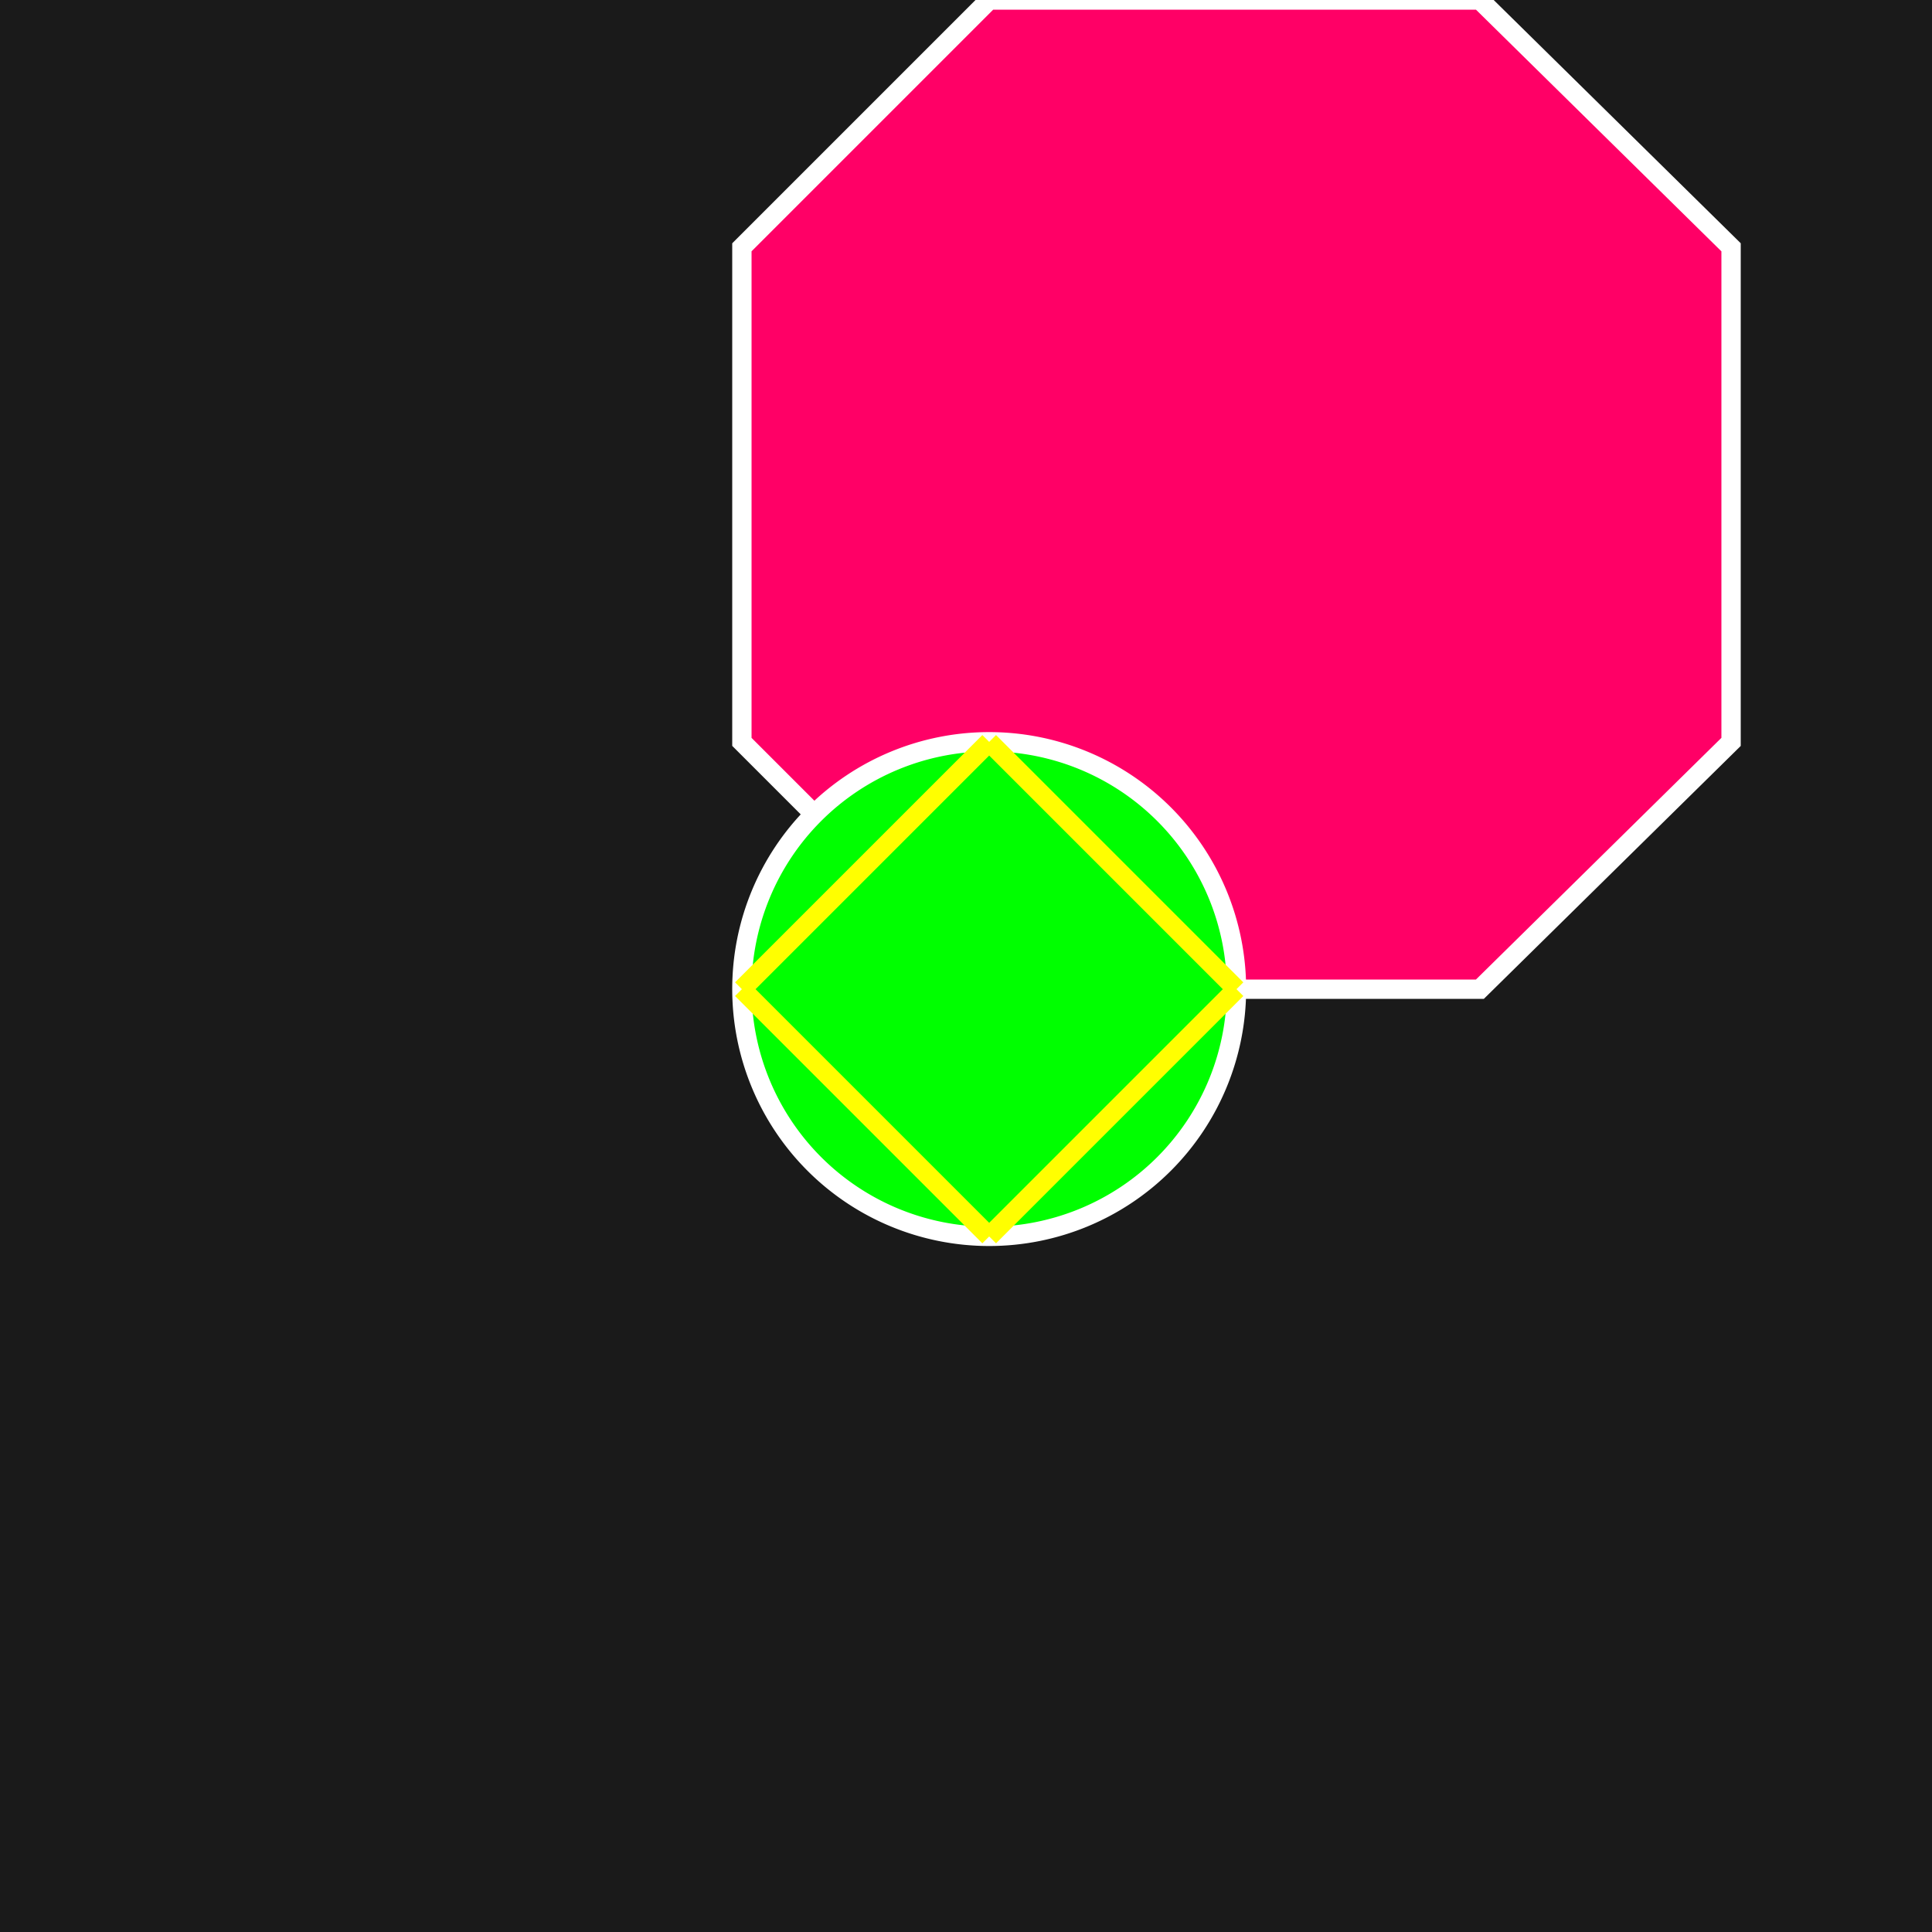<!--

Generated by DrawGPT.
Free, open source, AI generated images in SVG, PNG, and HTML Canvas format.
https://drawgpt.ai

Created: 2023-09-26T06:53:04.728Z
Link: https://drawgpt.ai/prompt/32431/

-->
<svg xmlns="http://www.w3.org/2000/svg" xmlns:xlink="http://www.w3.org/1999/xlink" width="500" height="500"><defs/><g><rect fill="#1a1a1a" stroke="none" x="0" y="0" width="512" height="512"/><path fill="#ff0066" stroke="#ffffff" paint-order="fill stroke markers" d=" M 256 256 L 383 256 L 448 192 L 448 64 L 383 0 L 256 0 L 192 64 L 192 192 Z" stroke-miterlimit="10" stroke-width="5" stroke-dasharray=""/><path fill="#00ff00" stroke="#ffffff" paint-order="fill stroke markers" d=" M 320 256 A 64 64 0 1 1 320 255.936 Z" stroke-miterlimit="10" stroke-width="5" stroke-dasharray=""/><path fill="none" stroke="#ffff00" paint-order="fill stroke markers" d=" M 256 192 L 192 256 M 256 320 L 192 256 M 320 256 L 256 192 M 320 256 L 256 320 Z" stroke-miterlimit="10" stroke-width="5" stroke-dasharray=""/></g></svg>